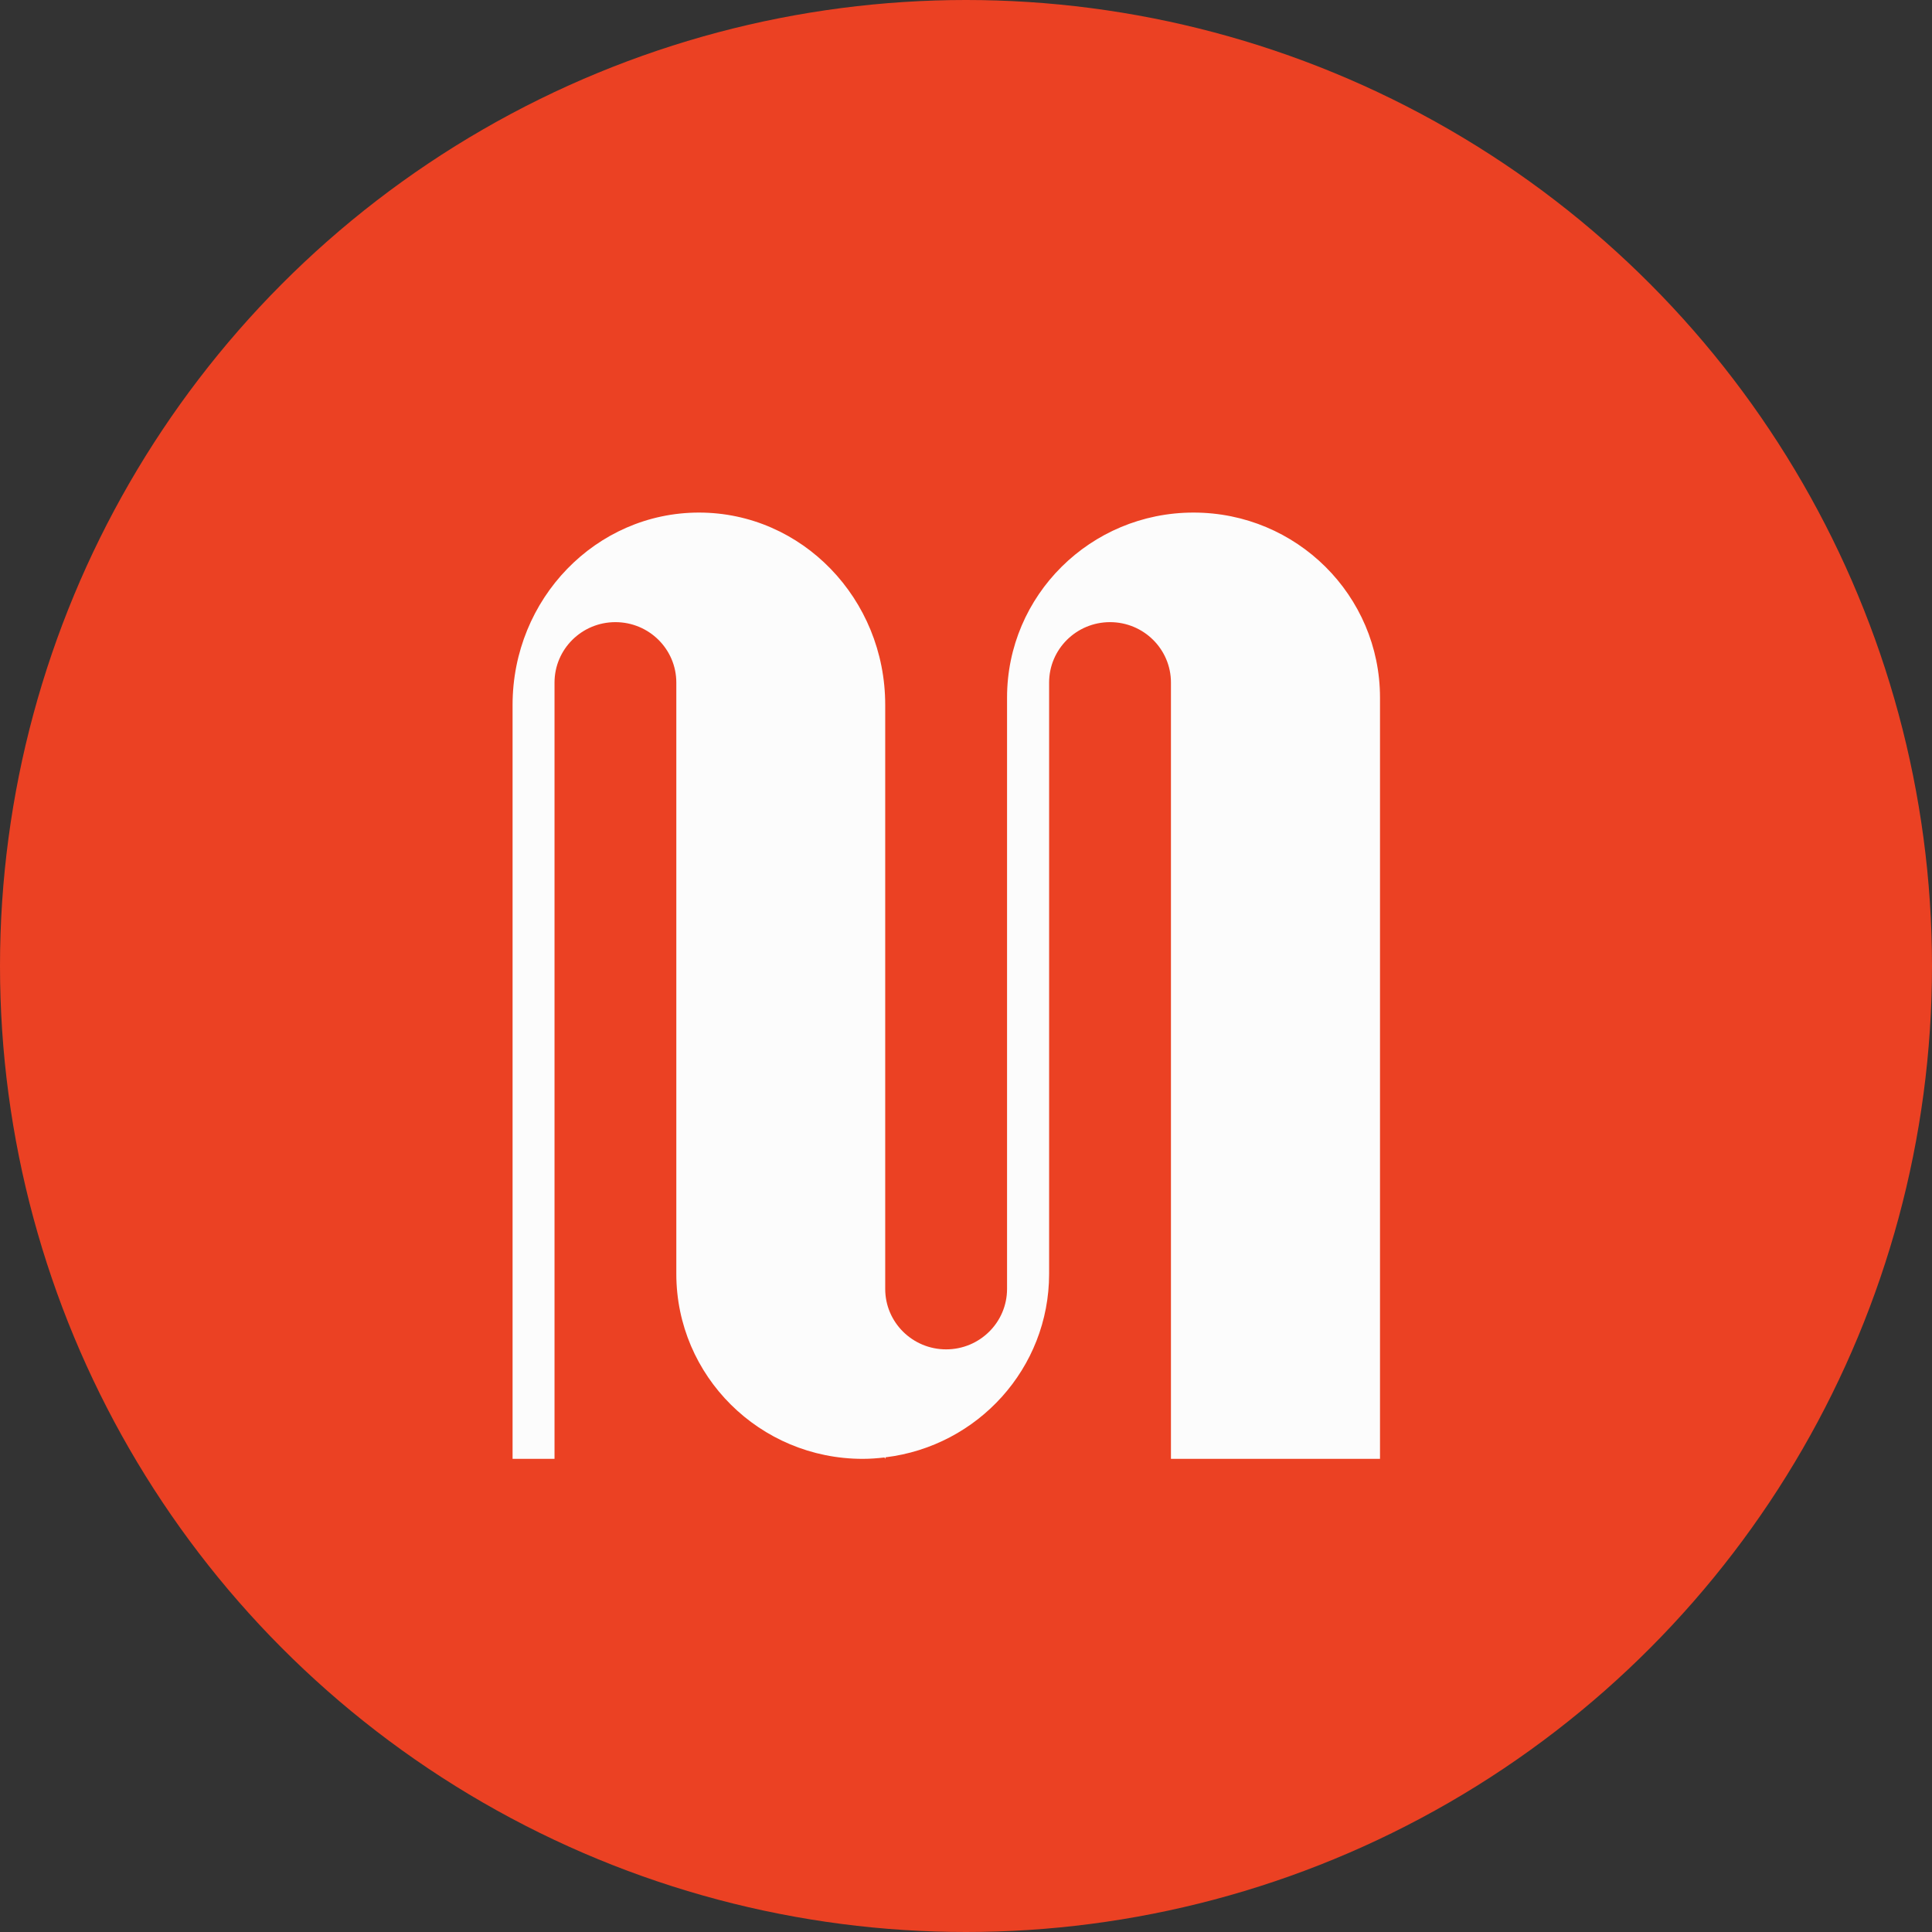 <svg xmlns="http://www.w3.org/2000/svg" width="49" height="49" viewBox="0 0 49 49" fill="none"><rect x="0" y="0" width="49" height="49" fill="#333333" stroke="none"/><circle cx="24.5" cy="24.5" r="24.5" fill="#EB4123"></circle><path d="M30.268 13C27.658 13 25.541 15.1 25.541 17.693V32.69C25.541 33.537 24.849 34.223 23.996 34.223C23.143 34.223 22.451 33.537 22.451 32.69V17.879C22.453 15.185 20.338 13 17.728 13C15.117 13 13 15.185 13 17.879V37H14.064V17.312C14.064 16.465 14.755 15.779 15.608 15.779C16.462 15.779 17.153 16.465 17.153 17.312V32.307C17.153 34.898 19.268 37 21.881 37C22.068 37 22.251 36.986 22.432 36.965L22.457 37V36.961C24.795 36.679 26.608 34.705 26.608 32.307V17.312C26.608 16.465 27.3 15.779 28.153 15.779C29.006 15.779 29.698 16.465 29.698 17.312V37H35V17.693C35 15.102 32.885 13 30.272 13H30.268Z" fill="#FCFCFC"></path></svg>